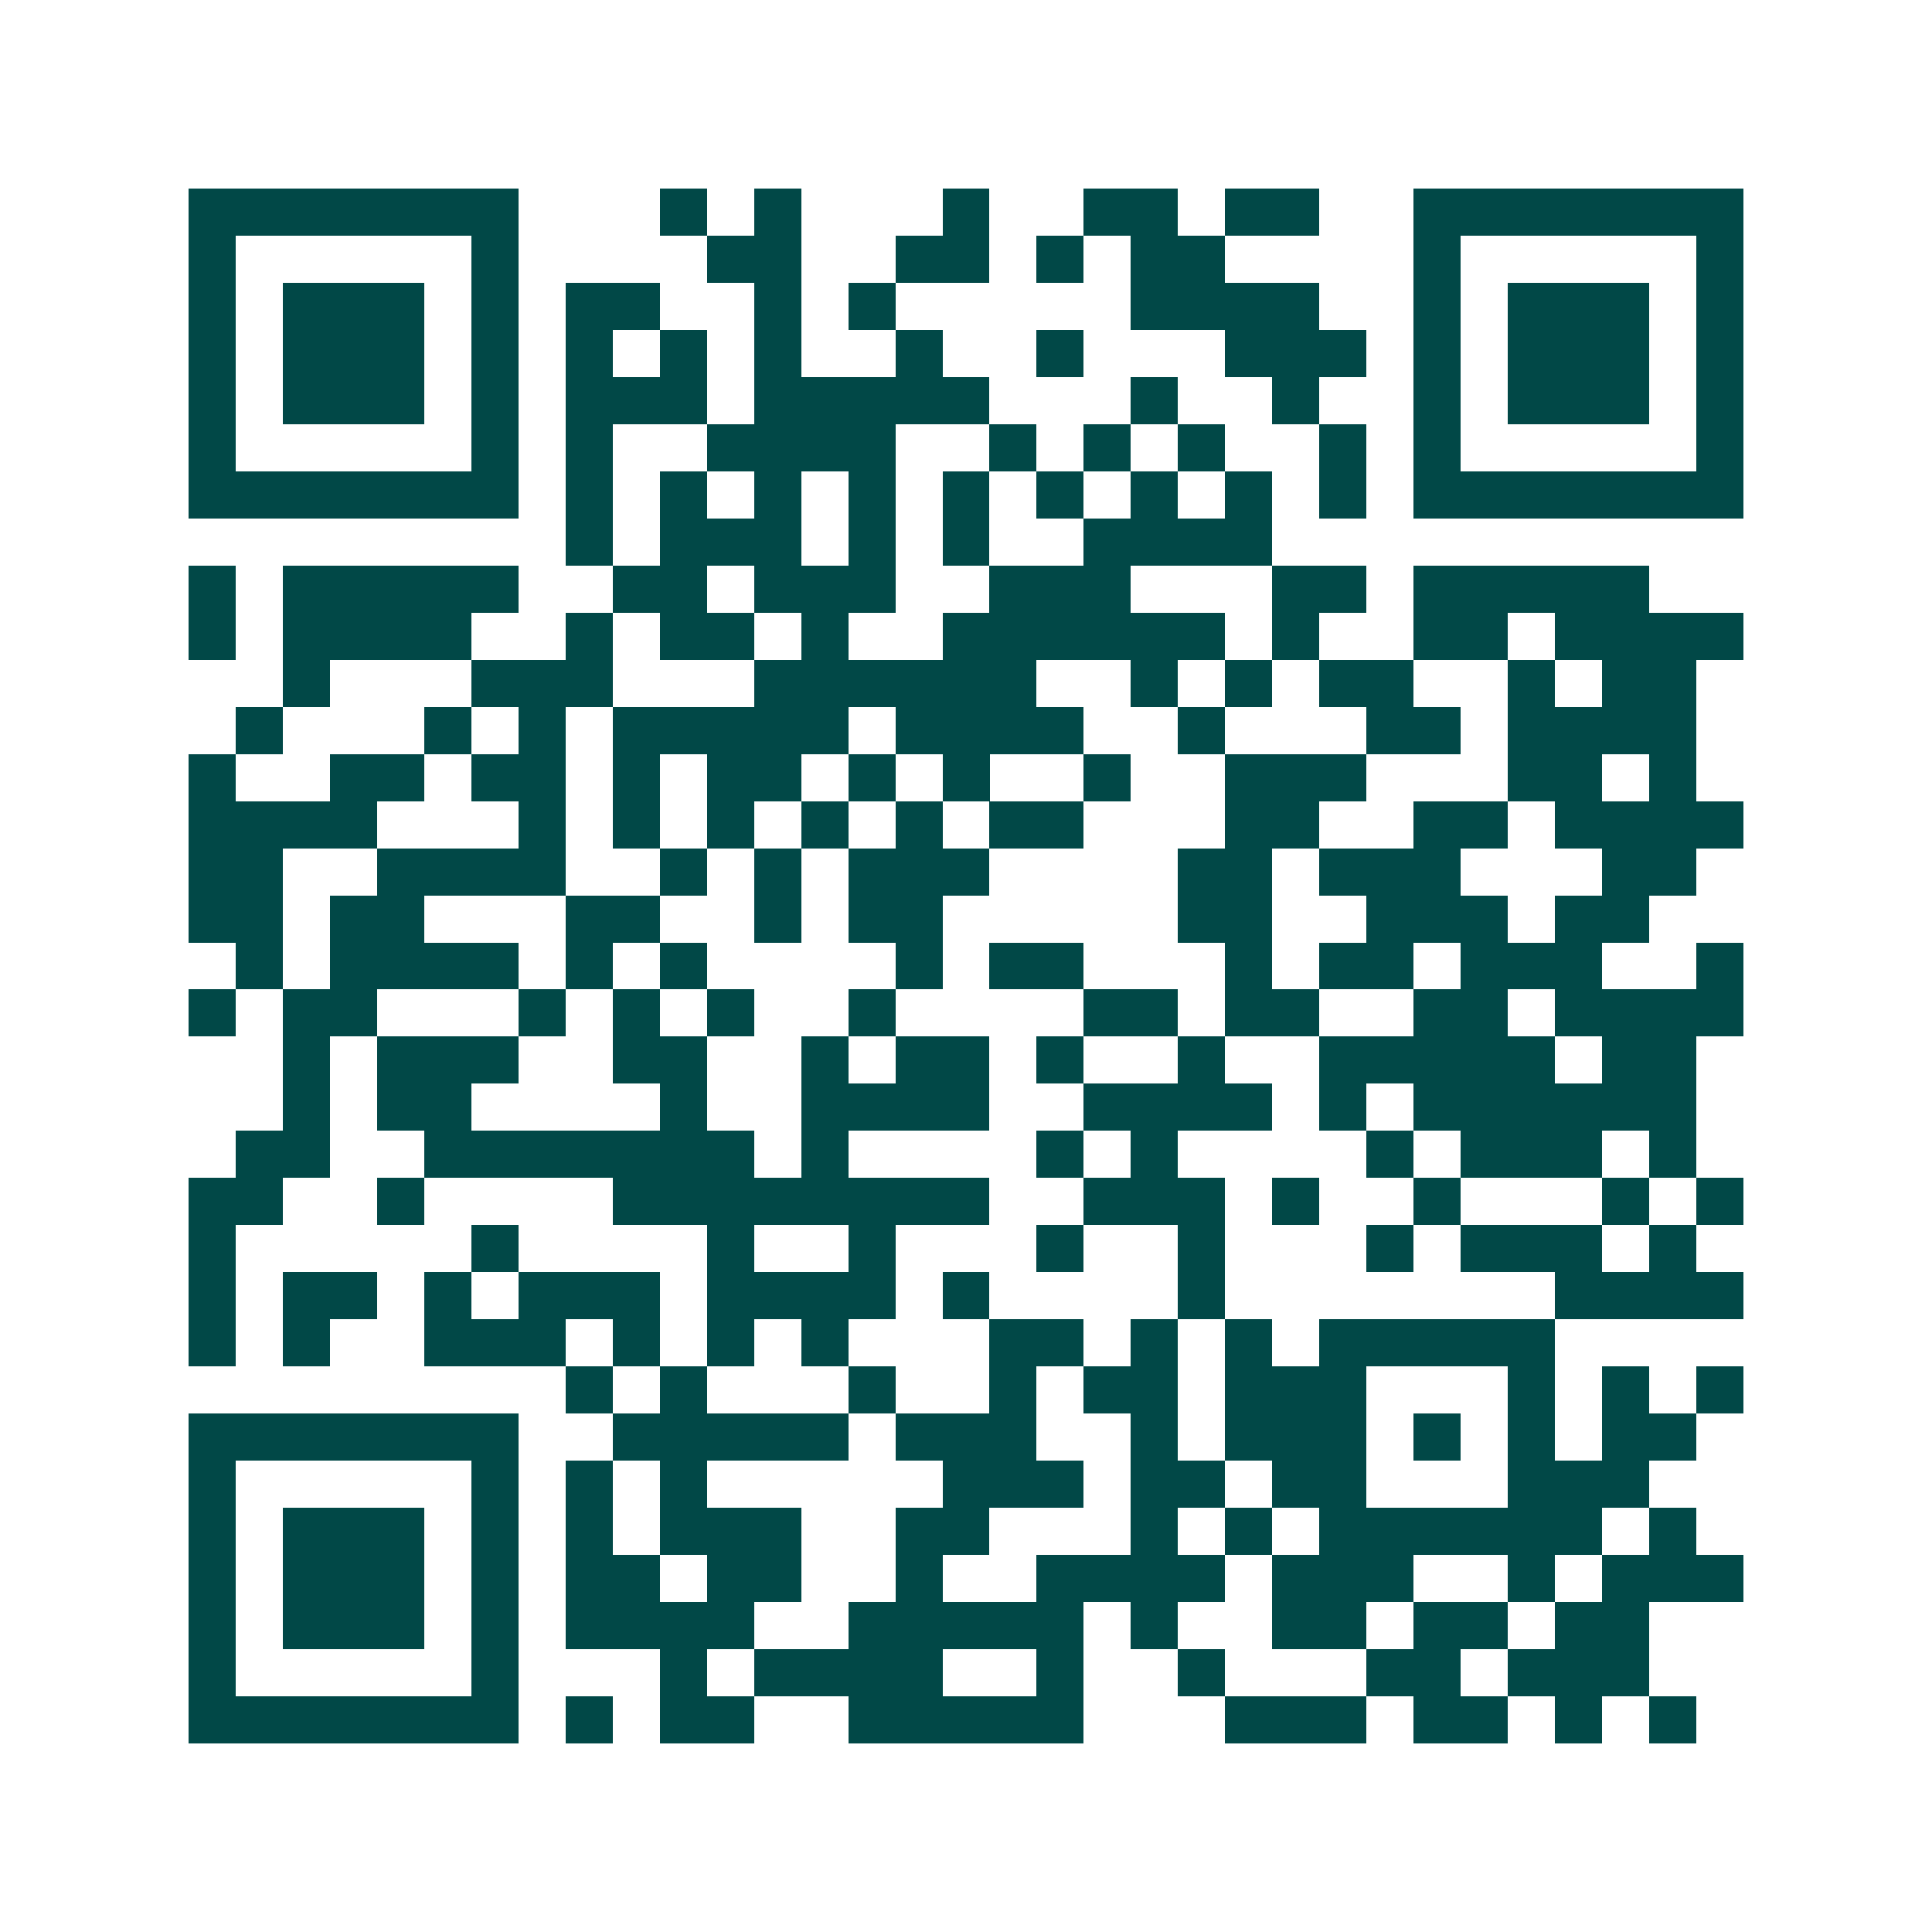 <svg xmlns="http://www.w3.org/2000/svg" width="200" height="200" viewBox="0 0 41 41" shape-rendering="crispEdges"><path fill="#ffffff" d="M0 0h41v41H0z"/><path stroke="#014847" d="M4 4.5h7m3 0h1m1 0h1m3 0h1m2 0h2m1 0h2m2 0h7M4 5.5h1m5 0h1m4 0h2m2 0h2m1 0h1m1 0h2m4 0h1m5 0h1M4 6.5h1m1 0h3m1 0h1m1 0h2m2 0h1m1 0h1m5 0h4m2 0h1m1 0h3m1 0h1M4 7.5h1m1 0h3m1 0h1m1 0h1m1 0h1m1 0h1m2 0h1m2 0h1m3 0h3m1 0h1m1 0h3m1 0h1M4 8.5h1m1 0h3m1 0h1m1 0h3m1 0h5m3 0h1m2 0h1m2 0h1m1 0h3m1 0h1M4 9.5h1m5 0h1m1 0h1m2 0h4m2 0h1m1 0h1m1 0h1m2 0h1m1 0h1m5 0h1M4 10.5h7m1 0h1m1 0h1m1 0h1m1 0h1m1 0h1m1 0h1m1 0h1m1 0h1m1 0h1m1 0h7M12 11.5h1m1 0h3m1 0h1m1 0h1m2 0h4M4 12.5h1m1 0h5m2 0h2m1 0h3m2 0h3m3 0h2m1 0h5M4 13.5h1m1 0h4m2 0h1m1 0h2m1 0h1m2 0h6m1 0h1m2 0h2m1 0h4M6 14.5h1m3 0h3m3 0h6m2 0h1m1 0h1m1 0h2m2 0h1m1 0h2M5 15.5h1m3 0h1m1 0h1m1 0h5m1 0h4m2 0h1m3 0h2m1 0h4M4 16.5h1m2 0h2m1 0h2m1 0h1m1 0h2m1 0h1m1 0h1m2 0h1m2 0h3m3 0h2m1 0h1M4 17.5h4m3 0h1m1 0h1m1 0h1m1 0h1m1 0h1m1 0h2m3 0h2m2 0h2m1 0h4M4 18.5h2m2 0h4m2 0h1m1 0h1m1 0h3m4 0h2m1 0h3m3 0h2M4 19.5h2m1 0h2m3 0h2m2 0h1m1 0h2m5 0h2m2 0h3m1 0h2M5 20.5h1m1 0h4m1 0h1m1 0h1m4 0h1m1 0h2m3 0h1m1 0h2m1 0h3m2 0h1M4 21.5h1m1 0h2m3 0h1m1 0h1m1 0h1m2 0h1m4 0h2m1 0h2m2 0h2m1 0h4M6 22.5h1m1 0h3m2 0h2m2 0h1m1 0h2m1 0h1m2 0h1m2 0h5m1 0h2M6 23.5h1m1 0h2m4 0h1m2 0h4m2 0h4m1 0h1m1 0h6M5 24.5h2m2 0h7m1 0h1m4 0h1m1 0h1m4 0h1m1 0h3m1 0h1M4 25.5h2m2 0h1m4 0h8m2 0h3m1 0h1m2 0h1m3 0h1m1 0h1M4 26.5h1m5 0h1m4 0h1m2 0h1m3 0h1m2 0h1m3 0h1m1 0h3m1 0h1M4 27.5h1m1 0h2m1 0h1m1 0h3m1 0h4m1 0h1m4 0h1m7 0h4M4 28.5h1m1 0h1m2 0h3m1 0h1m1 0h1m1 0h1m3 0h2m1 0h1m1 0h1m1 0h5M12 29.5h1m1 0h1m3 0h1m2 0h1m1 0h2m1 0h3m3 0h1m1 0h1m1 0h1M4 30.5h7m2 0h5m1 0h3m2 0h1m1 0h3m1 0h1m1 0h1m1 0h2M4 31.5h1m5 0h1m1 0h1m1 0h1m5 0h3m1 0h2m1 0h2m3 0h3M4 32.5h1m1 0h3m1 0h1m1 0h1m1 0h3m2 0h2m3 0h1m1 0h1m1 0h6m1 0h1M4 33.5h1m1 0h3m1 0h1m1 0h2m1 0h2m2 0h1m2 0h4m1 0h3m2 0h1m1 0h3M4 34.5h1m1 0h3m1 0h1m1 0h4m2 0h5m1 0h1m2 0h2m1 0h2m1 0h2M4 35.5h1m5 0h1m3 0h1m1 0h4m2 0h1m2 0h1m3 0h2m1 0h3M4 36.5h7m1 0h1m1 0h2m2 0h5m3 0h3m1 0h2m1 0h1m1 0h1"/></svg>
